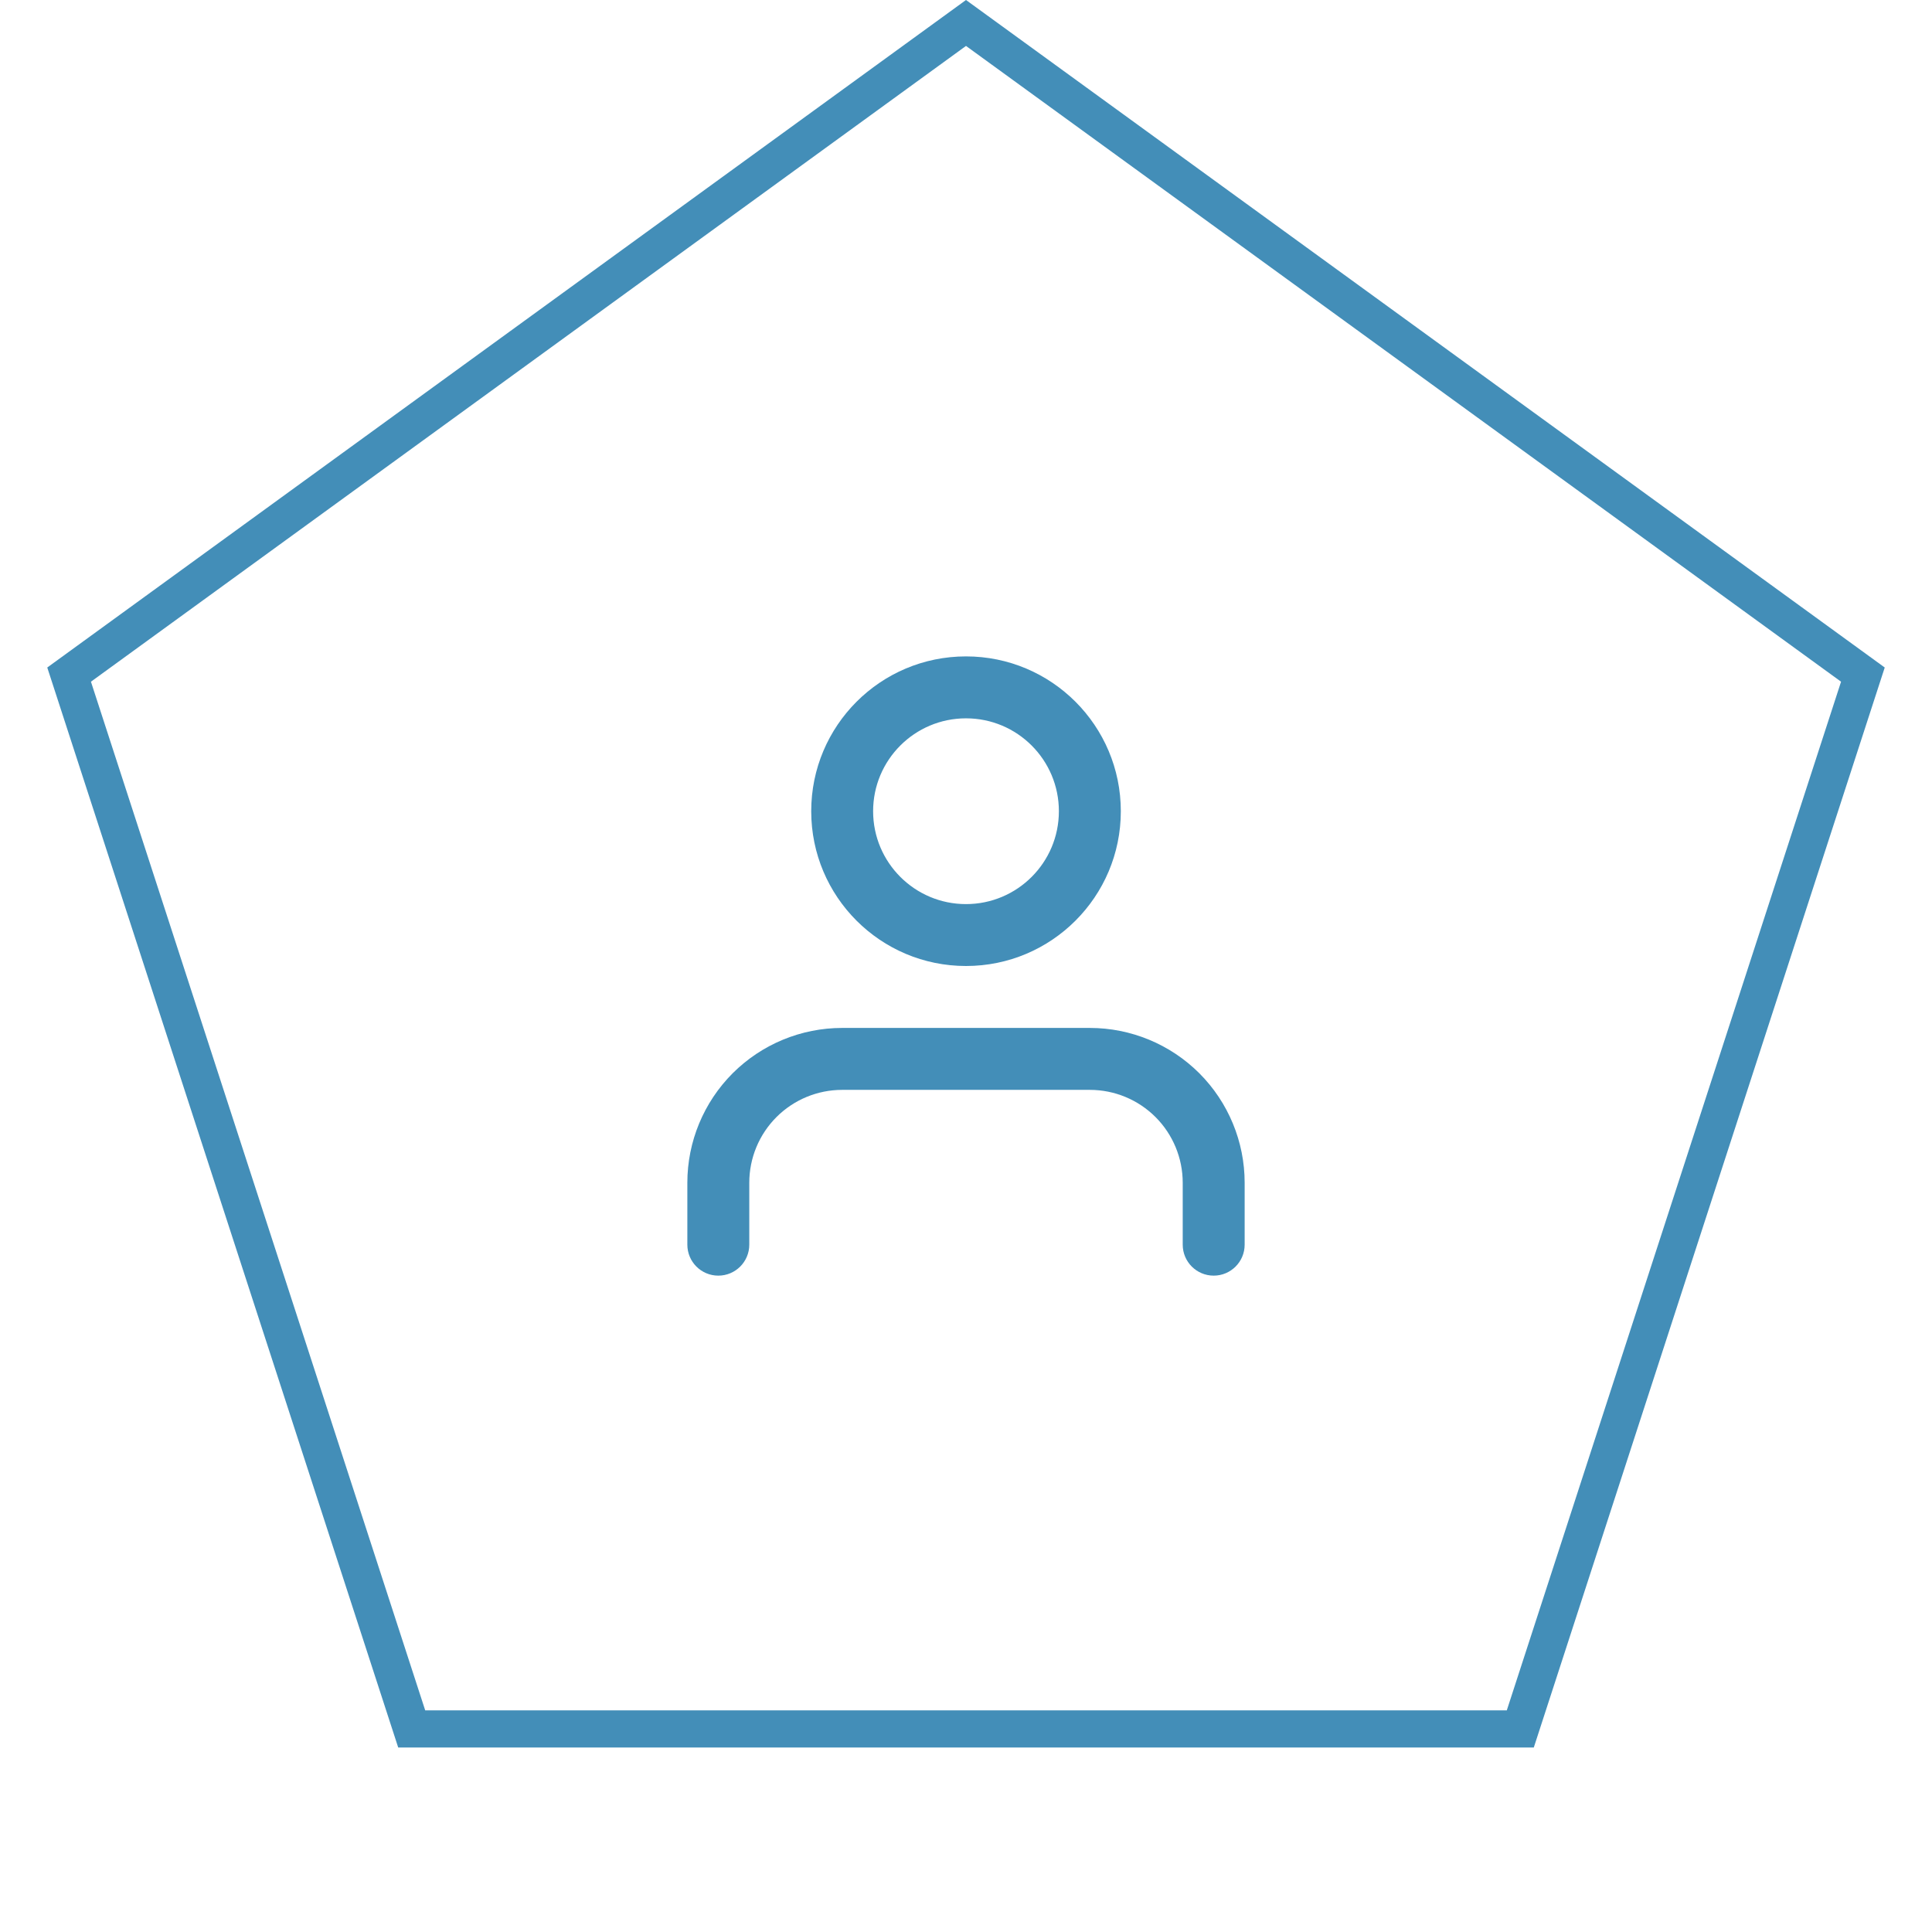 <svg width="52" height="52" viewBox="0 0 52 52" fill="none" xmlns="http://www.w3.org/2000/svg">
<path d="M1.86 18.157L26 0.618L50.14 18.157L40.919 46.534H11.081L1.86 18.157Z" stroke="#438EB8"/>
<path fill-rule="evenodd" clip-rule="evenodd" d="M19.72 28.887C20.502 28.106 21.562 27.667 22.667 27.667H29.333C30.438 27.667 31.498 28.106 32.28 28.887C33.061 29.669 33.5 30.729 33.5 31.834V33.5C33.5 33.961 33.127 34.334 32.667 34.334C32.206 34.334 31.833 33.961 31.833 33.5V31.834C31.833 31.171 31.57 30.535 31.101 30.066C30.632 29.597 29.996 29.334 29.333 29.334H22.667C22.004 29.334 21.368 29.597 20.899 30.066C20.43 30.535 20.167 31.171 20.167 31.834V33.5C20.167 33.961 19.794 34.334 19.333 34.334C18.873 34.334 18.5 33.961 18.5 33.5V31.834C18.5 30.729 18.939 29.669 19.72 28.887Z" fill="#438EB8"/>
<path fill-rule="evenodd" clip-rule="evenodd" d="M26 19.334C24.619 19.334 23.5 20.453 23.5 21.834C23.5 23.214 24.619 24.334 26 24.334C27.381 24.334 28.5 23.214 28.5 21.834C28.5 20.453 27.381 19.334 26 19.334ZM21.834 21.834C21.834 19.532 23.699 17.667 26 17.667C28.301 17.667 30.167 19.532 30.167 21.834C30.167 24.135 28.301 26 26 26C23.699 26 21.834 24.135 21.834 21.834Z" fill="#438EB8"/>
</svg>
